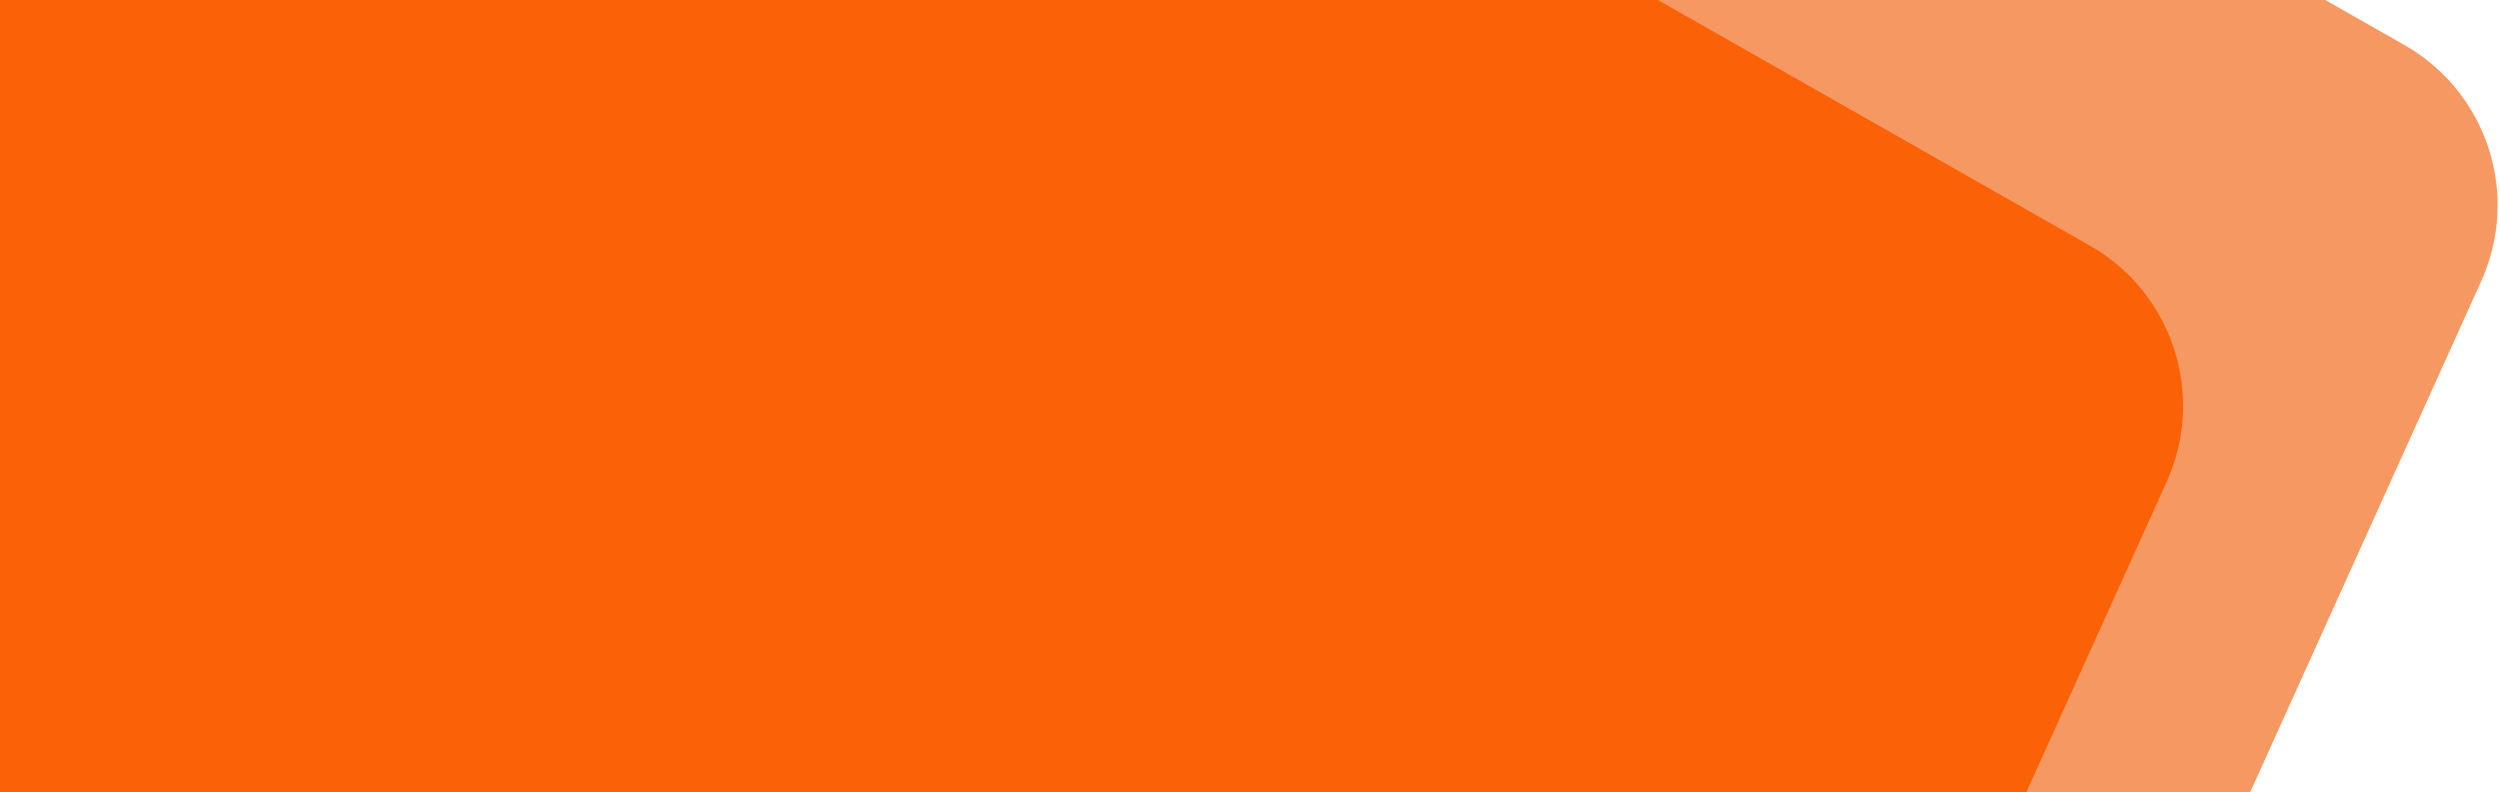 <?xml version="1.0" encoding="UTF-8"?>
<svg width="814px" height="258px" viewBox="0 0 814 258" version="1.1" xmlns="http://www.w3.org/2000/svg" xmlns:xlink="http://www.w3.org/1999/xlink">
    <!-- Generator: Sketch 52.5 (67469) - http://www.bohemiancoding.com/sketch -->
   
    <defs>
        <path d="M-3.41060513e-13,0 L1042.29,592.657 C1069.23,607.975 1080.071,641.292 1067.304,669.531 L752.437,1366 L30.283,1287.329 L-3.41060513e-13,0 Z" id="path-1"></path>
        <path d="M178.418,225 L939.871,657.97 C966.812,673.289 977.653,706.605 964.886,734.845 L736.962,1239 L200.897,1180.602 L178.418,225 Z" id="path-3"></path>
    </defs>
    <g id="Page-1" stroke="none" stroke-width="1" fill="none" fill-rule="evenodd">
        <g id="FOC_ciclo_formacion_landing" transform="translate(0, -195)">
            <g id="Bitmap-2" transform="translate(0, 195)">
                <g id="Bitmap">
                    <g transform="translate(-259.418, -578)">
                        <mask id="mask-2" fill="white">
                            <use xlink:href="#path-1"></use>
                        </mask>
                        <use id="Mask" fill="#F69862" xlink:href="#path-1"></use>
                        <mask id="mask-4" fill="white">
                            <use xlink:href="#path-3"></use>
                        </mask>
                        <use id="Mask-Copy" fill="#FB6107" xlink:href="#path-3"></use>
                    </g>
                </g>
            </g>
        </g>
    </g>
</svg>